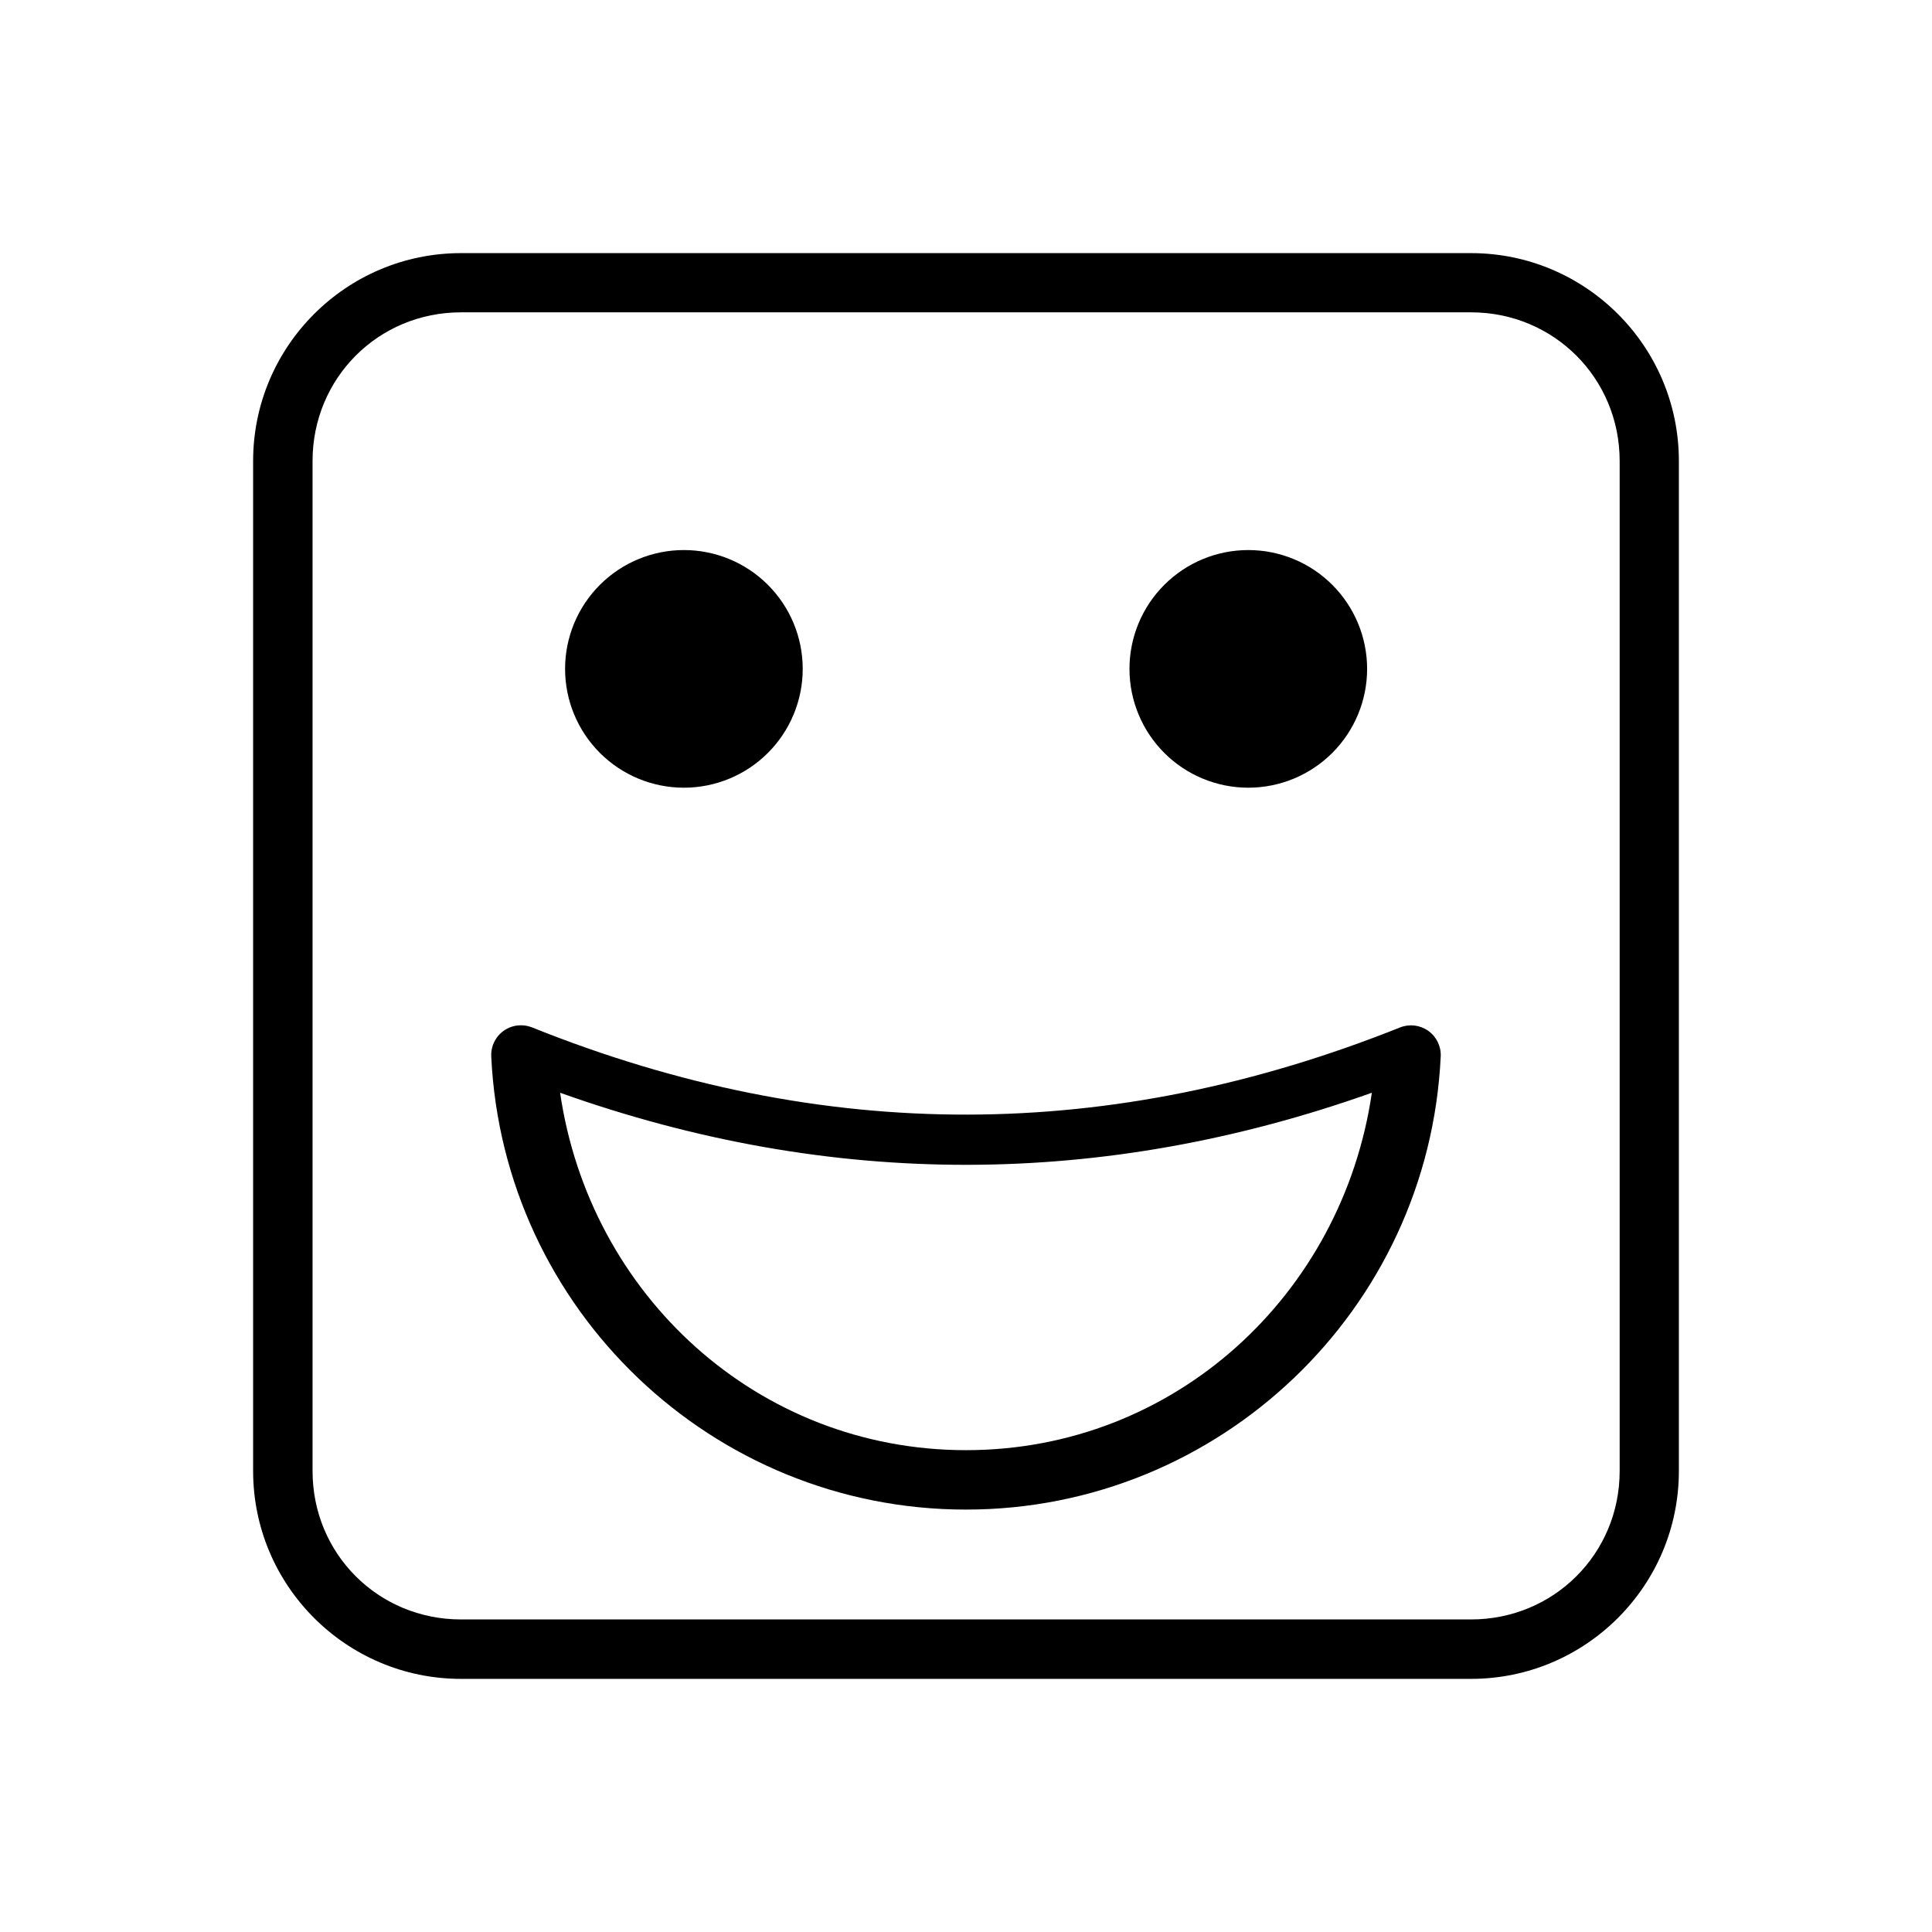 <?xml version="1.0" encoding="UTF-8"?>
<!-- Uploaded to: ICON Repo, www.svgrepo.com, Generator: ICON Repo Mixer Tools -->
<svg fill="#000000" width="800px" height="800px" version="1.1" viewBox="144 144 512 512" xmlns="http://www.w3.org/2000/svg">
 <g>
  <path d="m266.17 211.08c-30.391 0-55.09 24.699-55.09 55.09v267.66c0 30.391 24.695 55.09 55.09 55.09h267.66c30.391 0 55.09-24.699 55.09-55.09v-267.66c0-30.391-24.695-55.09-55.09-55.09zm0 15.691h267.66c21.941 0 39.398 17.457 39.398 39.398v267.66c0 21.941-17.457 39.34-39.398 39.34h-267.66c-21.941 0-39.34-17.398-39.34-39.34v-267.66c0-21.941 17.398-39.398 39.34-39.398z"/>
  <path d="m506.3 321.26c0 8.352-3.32 16.359-9.223 22.266-5.906 5.906-13.918 9.223-22.266 9.223-8.352 0-16.363-3.316-22.266-9.223-5.906-5.906-9.223-13.914-9.223-22.266 0-8.352 3.316-16.359 9.223-22.266 5.902-5.906 13.914-9.223 22.266-9.223 8.348 0 16.359 3.316 22.266 9.223 5.902 5.906 9.223 13.914 9.223 22.266"/>
  <path d="m356.73 321.26c0 8.352-3.316 16.359-9.223 22.266s-13.914 9.223-22.266 9.223c-8.352 0-16.359-3.316-22.266-9.223s-9.223-13.914-9.223-22.266c0-8.352 3.316-16.359 9.223-22.266s13.914-9.223 22.266-9.223c8.352 0 16.359 3.316 22.266 9.223s9.223 13.914 9.223 22.266"/>
  <path d="m281.22 415.75c-4.144 0.441-7.227 4.031-7.035 8.195 3.141 67.113 58.621 120.11 125.81 120.11 67.195 0.004 122.67-52.992 125.81-120.11h0.004c0.117-2.664-1.125-5.207-3.293-6.754-2.172-1.551-4.977-1.895-7.457-0.918-76.328 30.488-152.47 31.141-230.06 0h-0.004c-1.195-0.48-2.492-0.66-3.773-0.523zm11.215 17.84c72.086 25.691 144.11 25.242 215.12 0-7.816 53.574-52.312 94.723-107.56 94.719-55.246-0.004-99.75-41.148-107.56-94.719z"/>
 </g>
</svg>